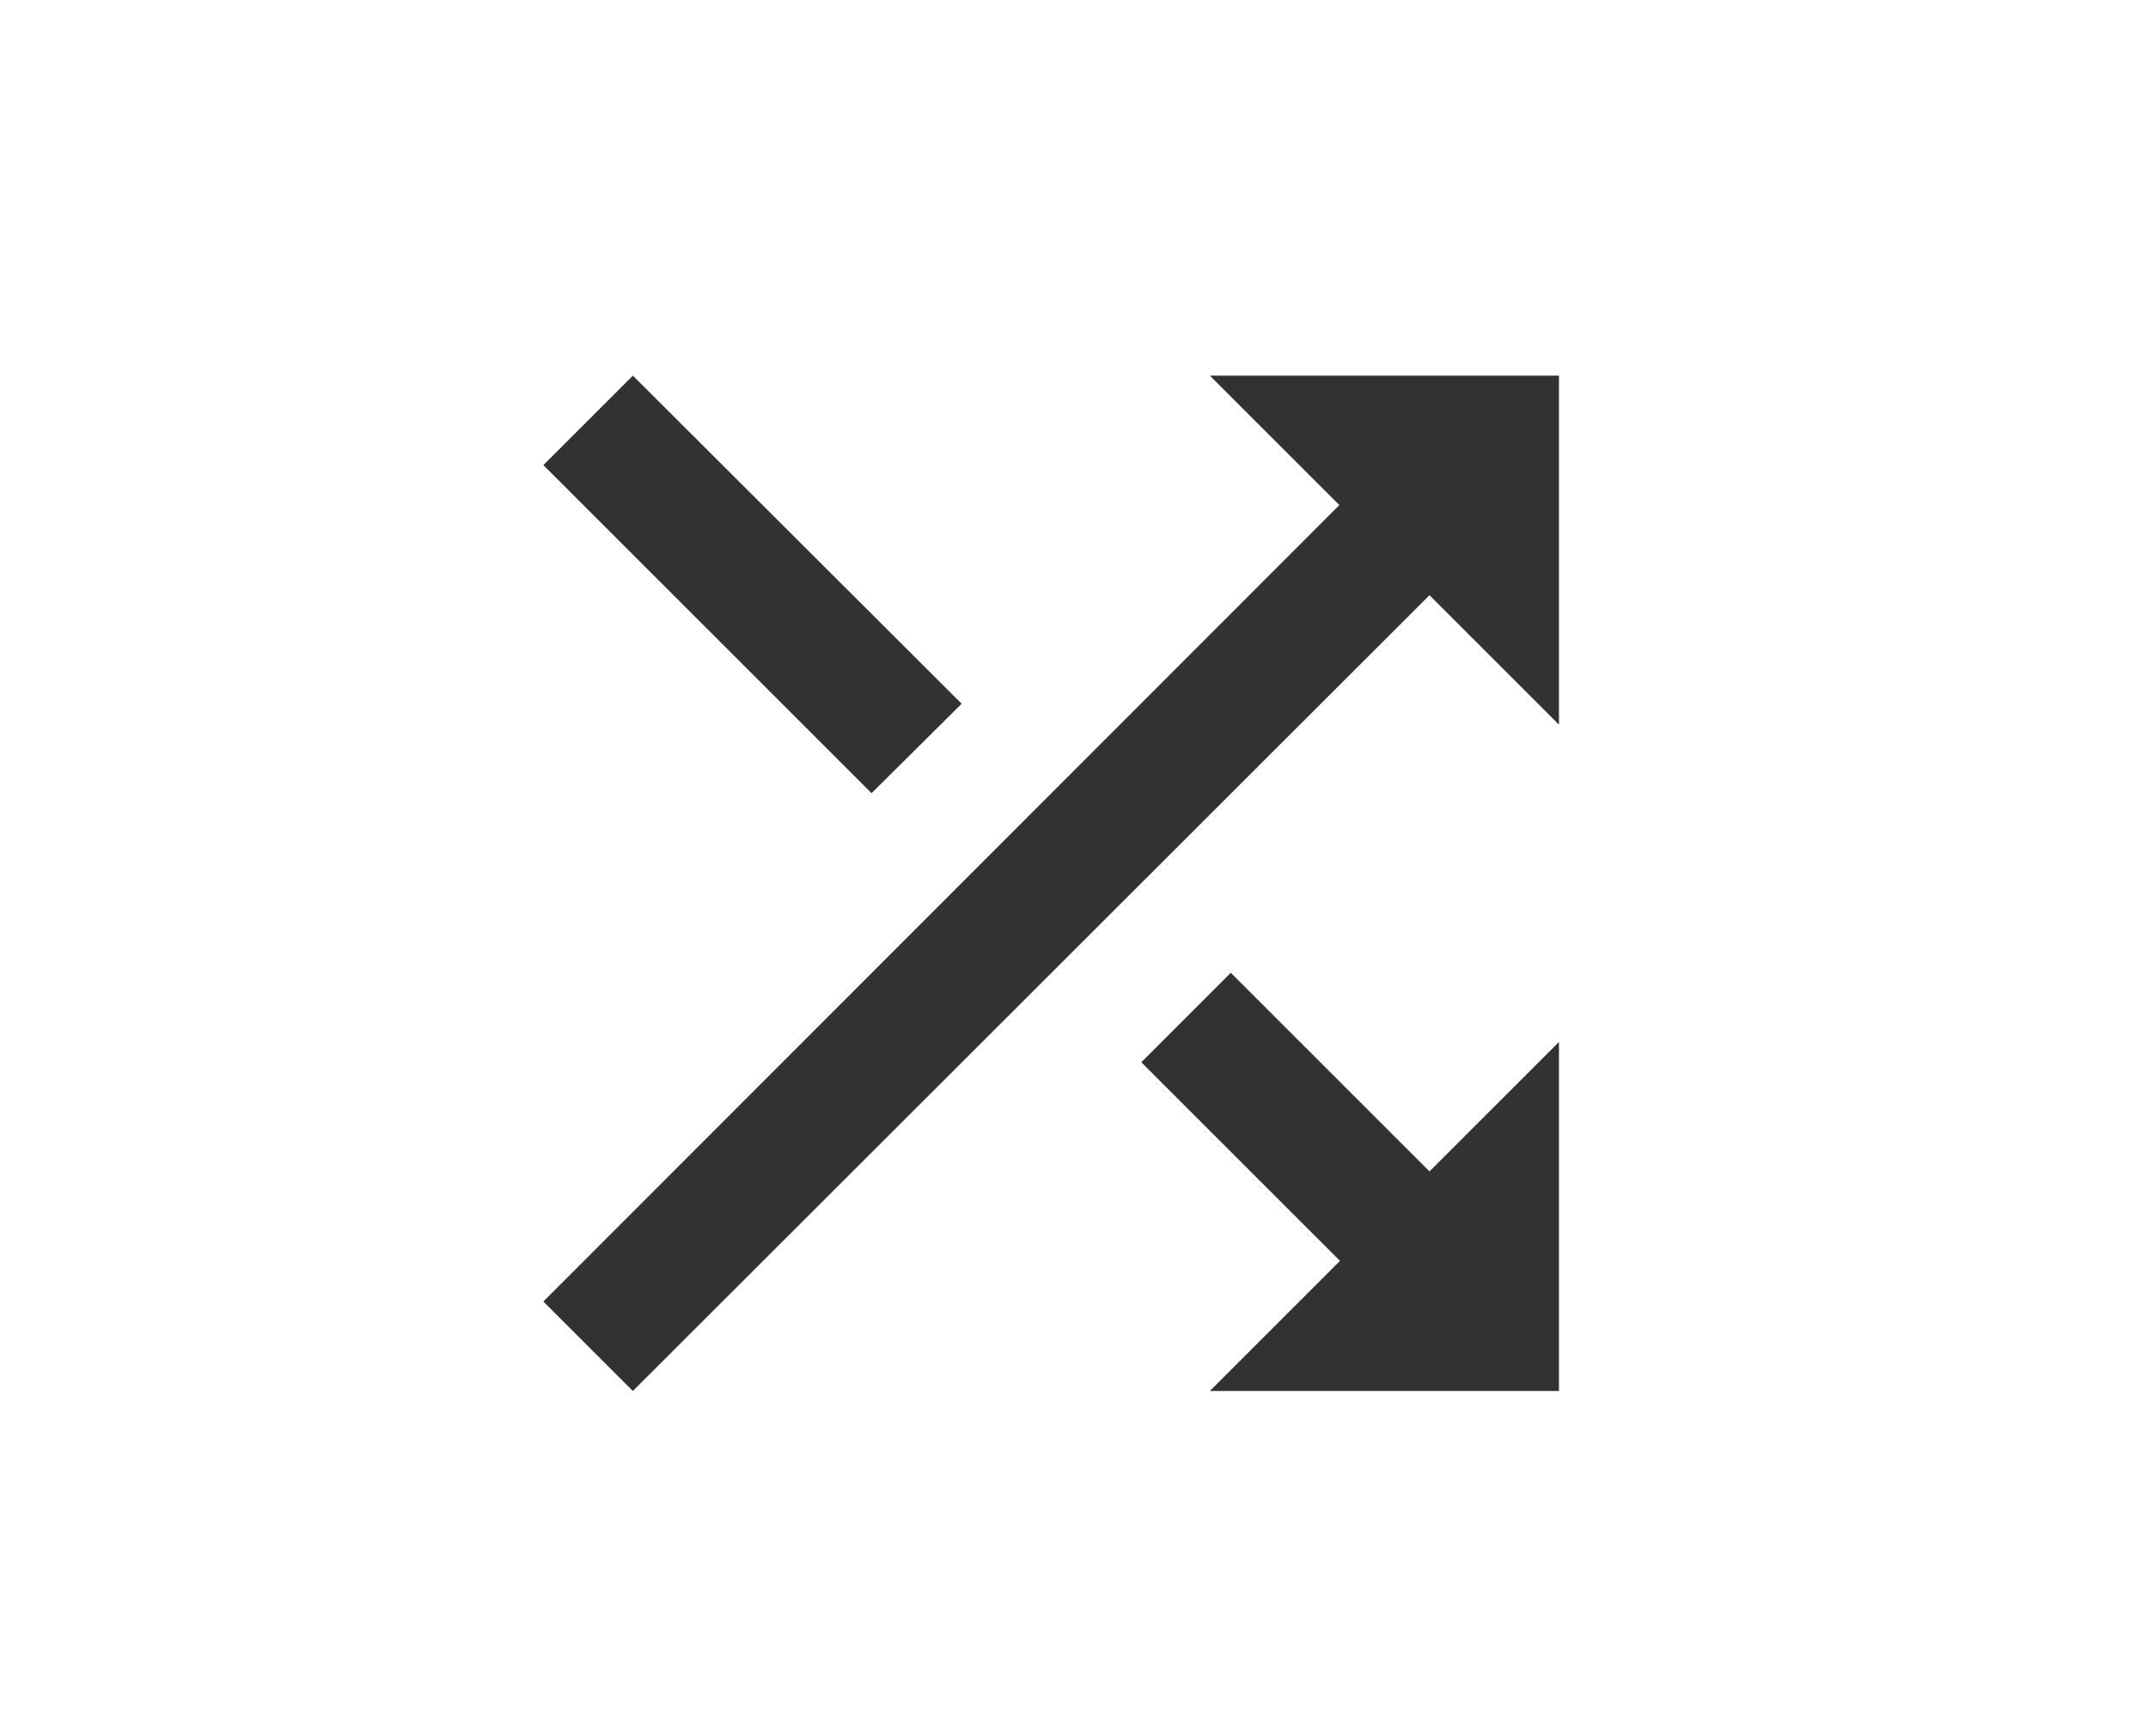 <svg width="141" height="114" viewBox="0 0 141 114" fill="none" xmlns="http://www.w3.org/2000/svg">
<g filter="url(#filter0_d_2934_1159)">
<rect x="6" y="6" width="129" height="102" rx="15" fill="white"/>
</g>
<g clip-path="url(#clip0_2934_1159)">
<path d="M63.126 46.206L41.543 24.664L35.668 30.539L57.21 52.081L63.126 46.206ZM79.418 24.664L87.918 33.164L35.668 85.456L41.543 91.331L93.835 39.081L102.335 47.581V24.664H79.418ZM80.793 63.872L74.918 69.747L87.96 82.789L79.418 91.331H102.335V68.414L93.835 76.914L80.793 63.872V63.872Z" fill="#323232"/>
</g>
<defs>
<filter id="filter0_d_2934_1159" x="0" y="0" width="141" height="114" filterUnits="userSpaceOnUse" color-interpolation-filters="sRGB">
<feFlood flood-opacity="0" result="BackgroundImageFix"/>
<feColorMatrix in="SourceAlpha" type="matrix" values="0 0 0 0 0 0 0 0 0 0 0 0 0 0 0 0 0 0 127 0" result="hardAlpha"/>
<feMorphology radius="2" operator="dilate" in="SourceAlpha" result="effect1_dropShadow_2934_1159"/>
<feOffset/>
<feGaussianBlur stdDeviation="2"/>
<feComposite in2="hardAlpha" operator="out"/>
<feColorMatrix type="matrix" values="0 0 0 0 0 0 0 0 0 0 0 0 0 0 0 0 0 0 0.1 0"/>
<feBlend mode="normal" in2="BackgroundImageFix" result="effect1_dropShadow_2934_1159"/>
<feBlend mode="normal" in="SourceGraphic" in2="effect1_dropShadow_2934_1159" result="shape"/>
</filter>
<clipPath id="clip0_2934_1159">
<rect width="100" height="100" fill="white" transform="translate(19 8)"/>
</clipPath>
</defs>
</svg>
